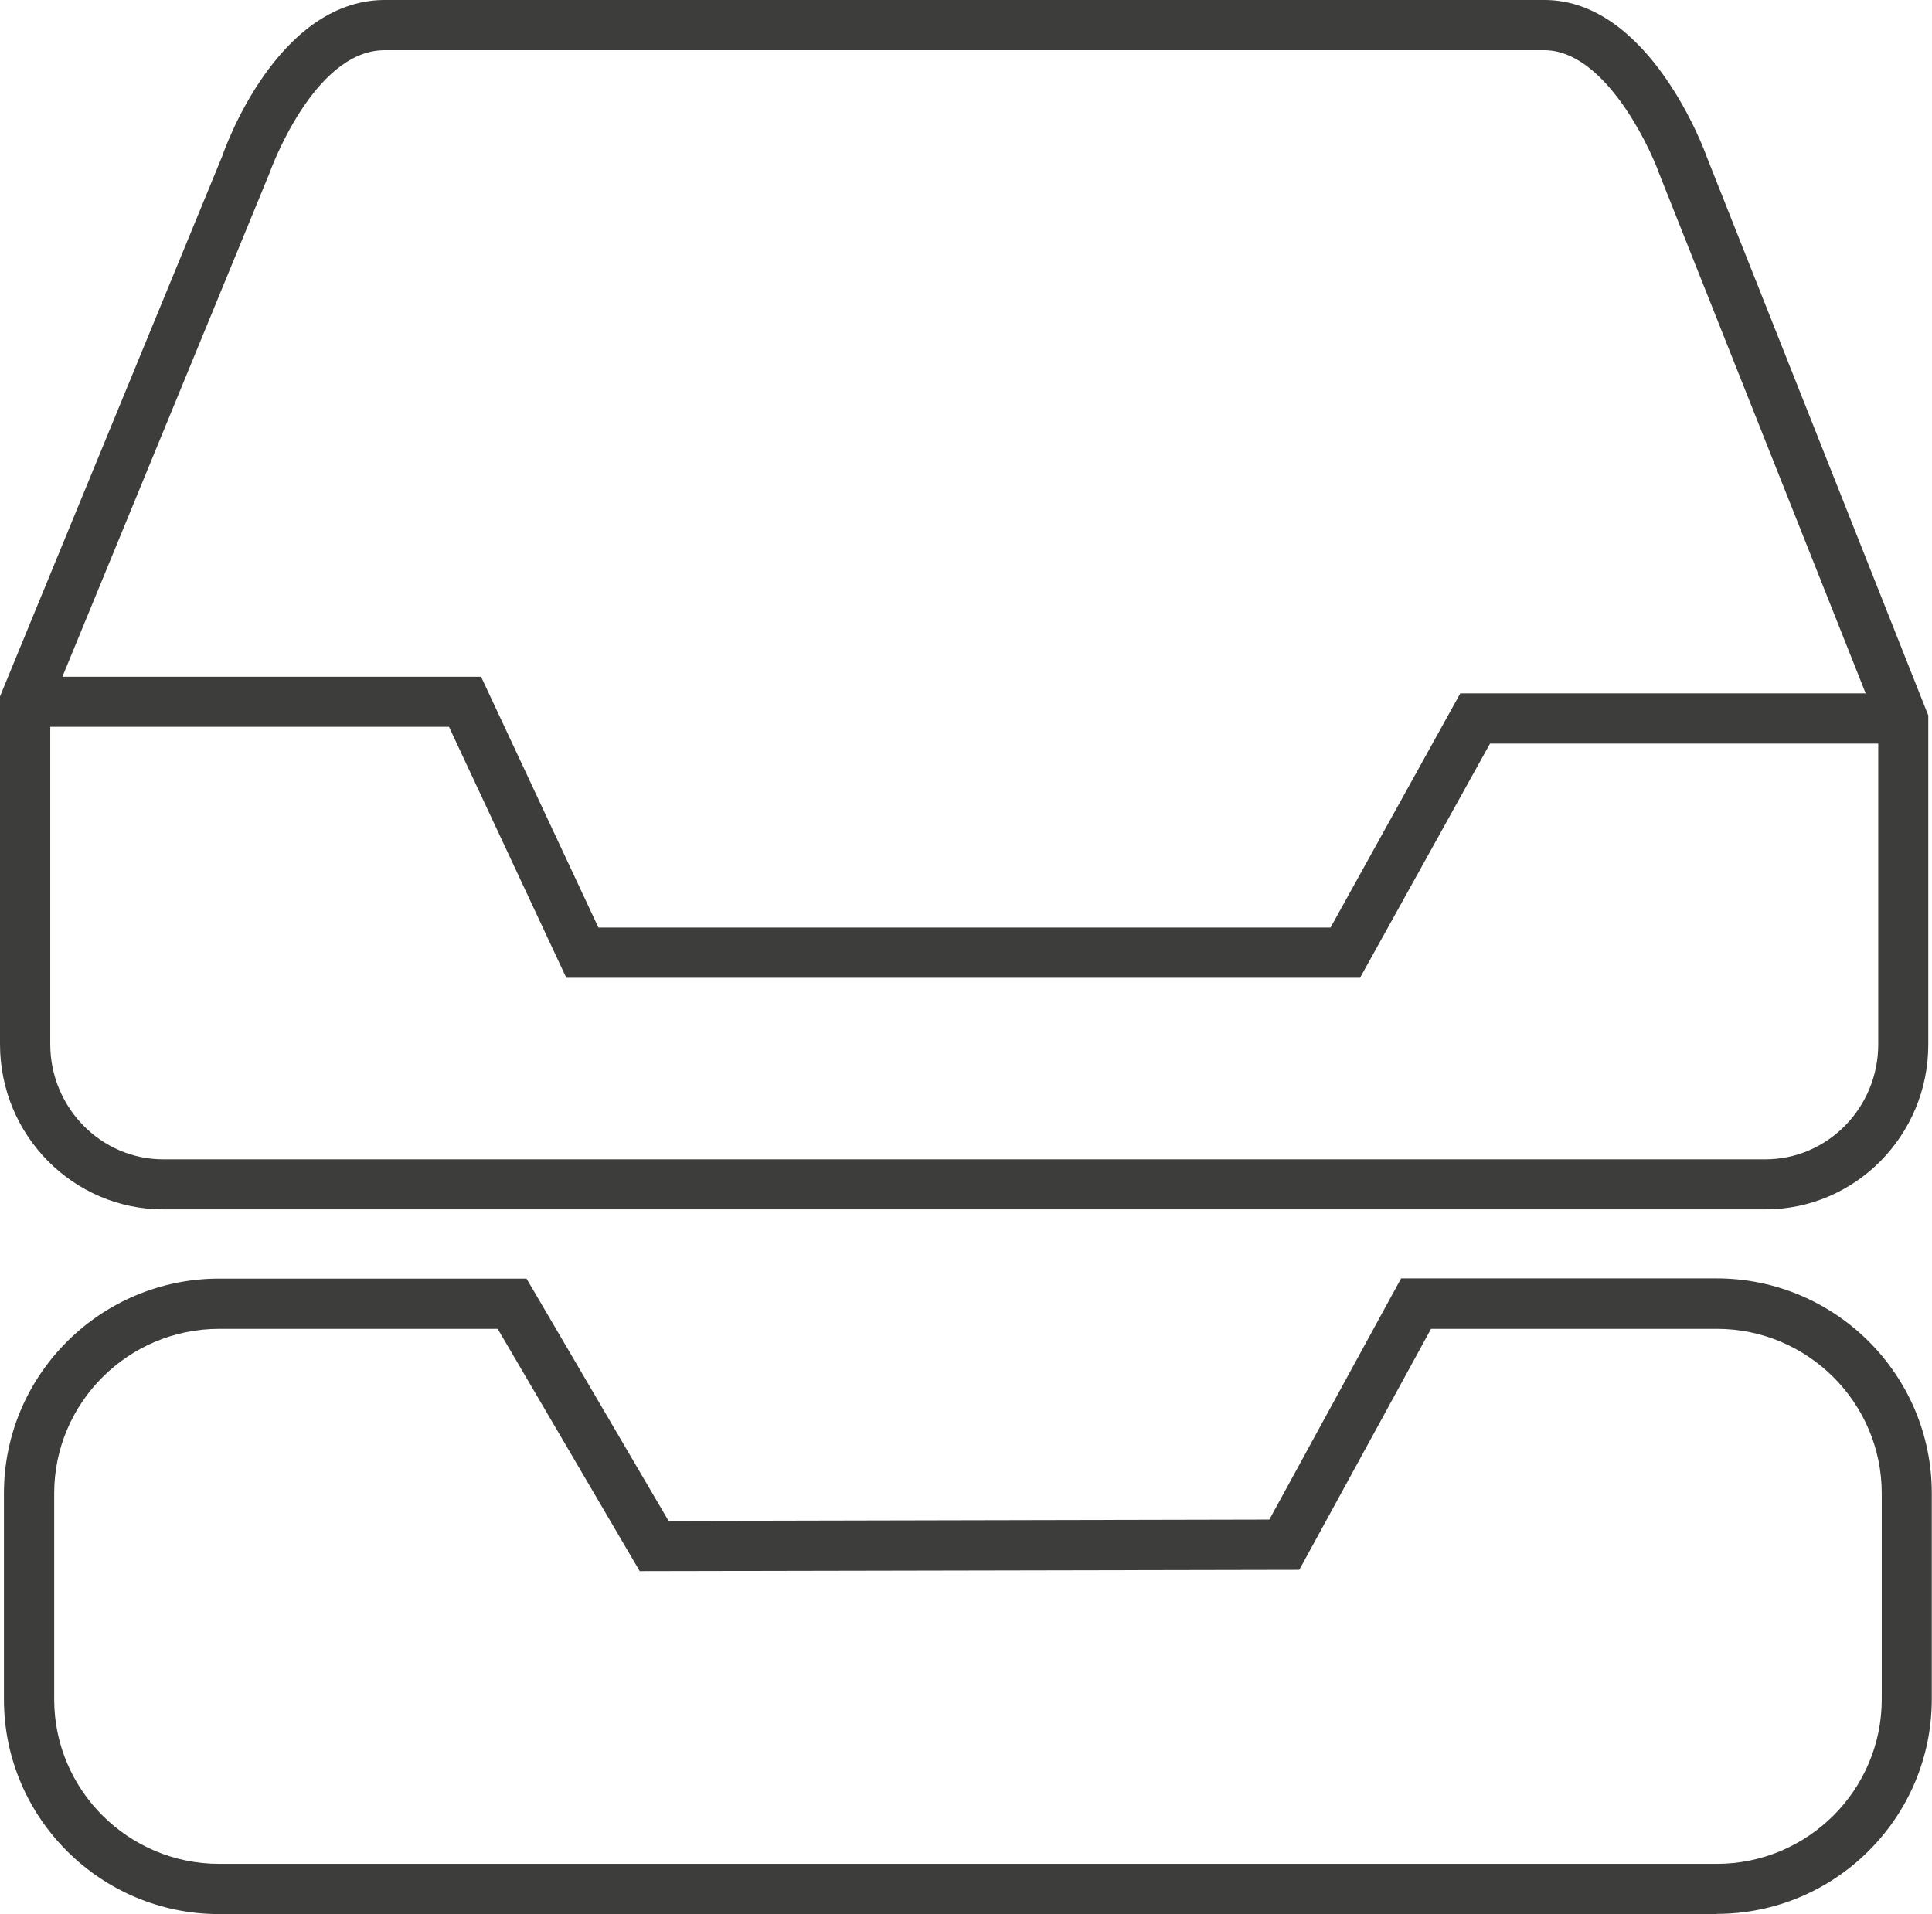 <?xml version="1.0" encoding="UTF-8"?>
<svg id="Capa_2" data-name="Capa 2" xmlns="http://www.w3.org/2000/svg" viewBox="0 0 88.43 87.62">
  <defs>
    <style>
      .cls-1 {
        fill: #3d3d3b;
      }
    </style>
  </defs>
  <g id="Capa_1-2" data-name="Capa 1">
    <g>
      <path class="cls-1" d="m80.8,55.36H7.47c-4.12,0-7.47-3.39-7.47-7.56v-15.92L10.18,7.13c.07-.22,2.45-7.06,7.37-7.13h53.17c4.78.03,7.3,6.88,7.4,7.18l10.14,25.57v15.05c.01,4.17-3.34,7.56-7.45,7.56ZM2.3,32.33v15.47c0,2.9,2.32,5.27,5.17,5.27h73.33c2.85,0,5.17-2.36,5.17-5.27v-14.61s-10.01-25.2-10.01-25.2c-.58-1.6-2.62-5.67-5.25-5.69H17.56c-3.24.05-5.21,5.58-5.23,5.64L2.3,32.33Z"/>
      <path class="cls-1" d="m78.58,87.62H10.03c-5.43,0-9.85-4.41-9.85-9.83v-9.43c0-5.42,4.42-9.83,9.85-9.83h14.07l6.5,11.09,27.5-.06,6.03-11.04h14.44c5.43,0,9.85,4.41,9.85,9.83v9.43c0,5.42-4.42,9.83-9.85,9.83ZM10.03,60.83c-4.16,0-7.55,3.38-7.55,7.53v9.43c0,4.15,3.39,7.53,7.55,7.53h68.55c4.16,0,7.55-3.38,7.55-7.53v-9.43c0-4.15-3.39-7.53-7.55-7.53h-13.08l-6.03,11.03-30.19.06-6.5-11.09s-12.75,0-12.75,0Z"/>
      <polygon class="cls-1" points="62.25 44.76 25.92 44.76 20.55 33.27 1.15 33.27 1.15 30.98 22.02 30.98 27.39 42.46 60.9 42.46 66.84 31.74 87.12 31.74 87.12 34.04 68.2 34.04 62.25 44.76"/>
    </g>
  </g>
</svg>